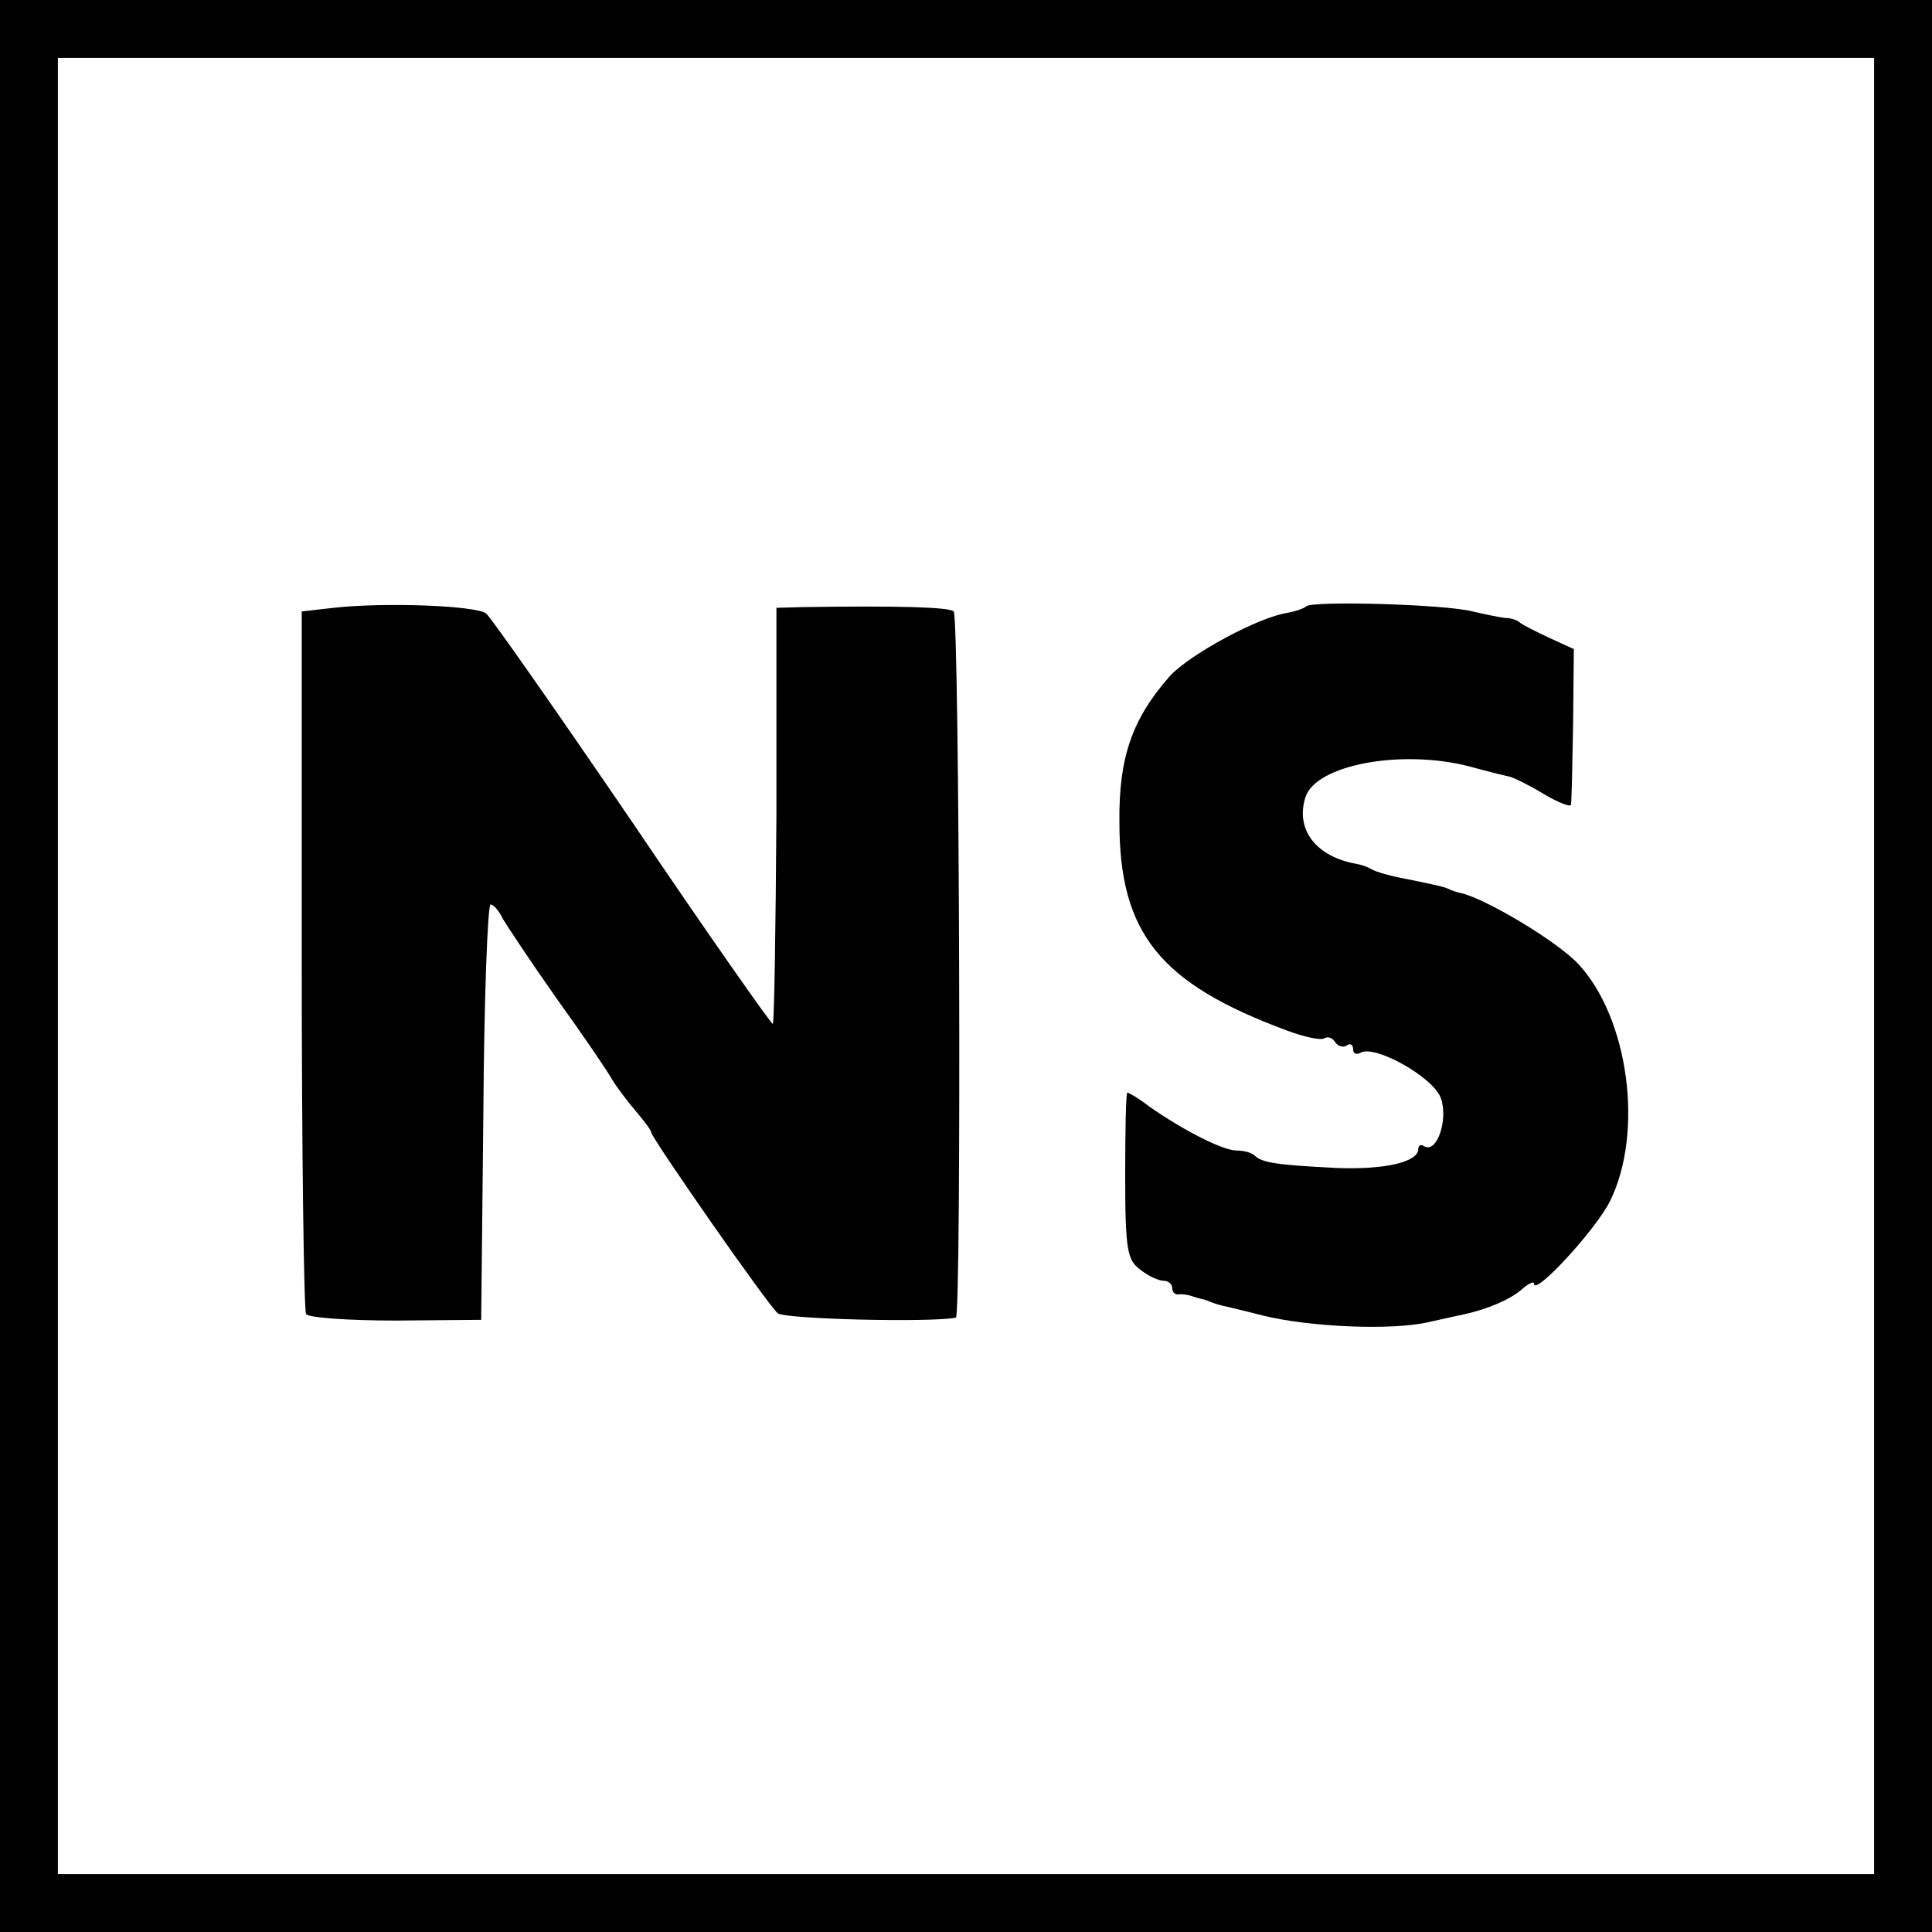 <?xml version="1.0" standalone="no"?>
<!DOCTYPE svg PUBLIC "-//W3C//DTD SVG 20010904//EN"
 "http://www.w3.org/TR/2001/REC-SVG-20010904/DTD/svg10.dtd">
<svg version="1.0" xmlns="http://www.w3.org/2000/svg"
 width="267pt" height="267pt" viewBox="0 0 267 267"
 preserveAspectRatio="xMidYMid meet">
<g transform="translate(0,267) scale(0.1,-0.1)"
fill="#000000" stroke="none">
<path d="M0 1335 l0 -1335 1335 0 1335 0 0 1335 0 1335 -1335 0 -1335 0 0
-1335z m2590 0 l0 -1255 -1255 0 -1255 0 0 1255 0 1255 1255 0 1255 0 0 -1255z"/>
<path d="M461 1830 l-44 -5 0 -481 c0 -265 3 -486 6 -490 3 -5 58 -9 124 -9
l118 1 3 287 c1 158 6 287 10 287 4 0 12 -9 17 -20 6 -10 39 -60 75 -111 36
-50 70 -100 76 -111 6 -10 21 -30 33 -44 11 -13 21 -26 21 -29 0 -7 162 -240
175 -250 10 -8 210 -13 246 -6 8 1 5 968 -3 976 -6 6 -76 8 -209 6 l-36 -1 0
-286 c-1 -157 -3 -287 -5 -289 -1 -2 -89 123 -193 277 -105 154 -196 284 -203
290 -13 11 -139 16 -211 8z"/>
<path d="M1805 1832 c-3 -3 -15 -7 -26 -9 -40 -6 -134 -57 -162 -87 -52 -59
-71 -112 -70 -202 0 -154 56 -223 231 -288 24 -9 47 -14 52 -11 5 3 11 1 15
-5 4 -6 11 -8 16 -5 5 4 9 1 9 -5 0 -6 4 -8 10 -5 19 12 100 -33 111 -62 11
-29 -5 -78 -23 -67 -4 3 -8 1 -8 -4 0 -18 -47 -29 -115 -26 -79 4 -101 7 -111
17 -4 4 -15 7 -25 7 -19 0 -74 28 -121 61 -14 11 -28 19 -30 19 -2 0 -3 -52
-3 -115 0 -102 3 -116 20 -129 11 -9 26 -16 33 -16 6 0 12 -4 12 -10 0 -5 3
-9 8 -9 4 1 10 0 15 -1 4 -1 12 -4 17 -5 6 -1 12 -4 15 -5 3 -1 8 -3 13 -4 4
-1 30 -7 57 -14 65 -16 179 -21 230 -9 22 5 45 10 50 11 31 7 62 20 78 34 9 8
17 12 17 8 0 -18 85 74 105 114 47 95 26 253 -44 328 -29 31 -129 91 -163 98
-5 1 -10 3 -13 4 -7 4 -16 6 -60 15 -22 4 -44 10 -50 14 -5 3 -14 6 -20 7 -56
10 -85 47 -71 92 14 45 132 67 226 43 25 -7 50 -13 55 -14 6 -1 28 -12 48 -24
20 -12 38 -19 38 -15 1 4 2 54 3 111 l1 104 -35 16 c-19 9 -37 18 -40 21 -3 3
-12 6 -20 6 -8 1 -28 5 -45 9 -38 10 -222 15 -230 7z"/>
</g>
</svg>
